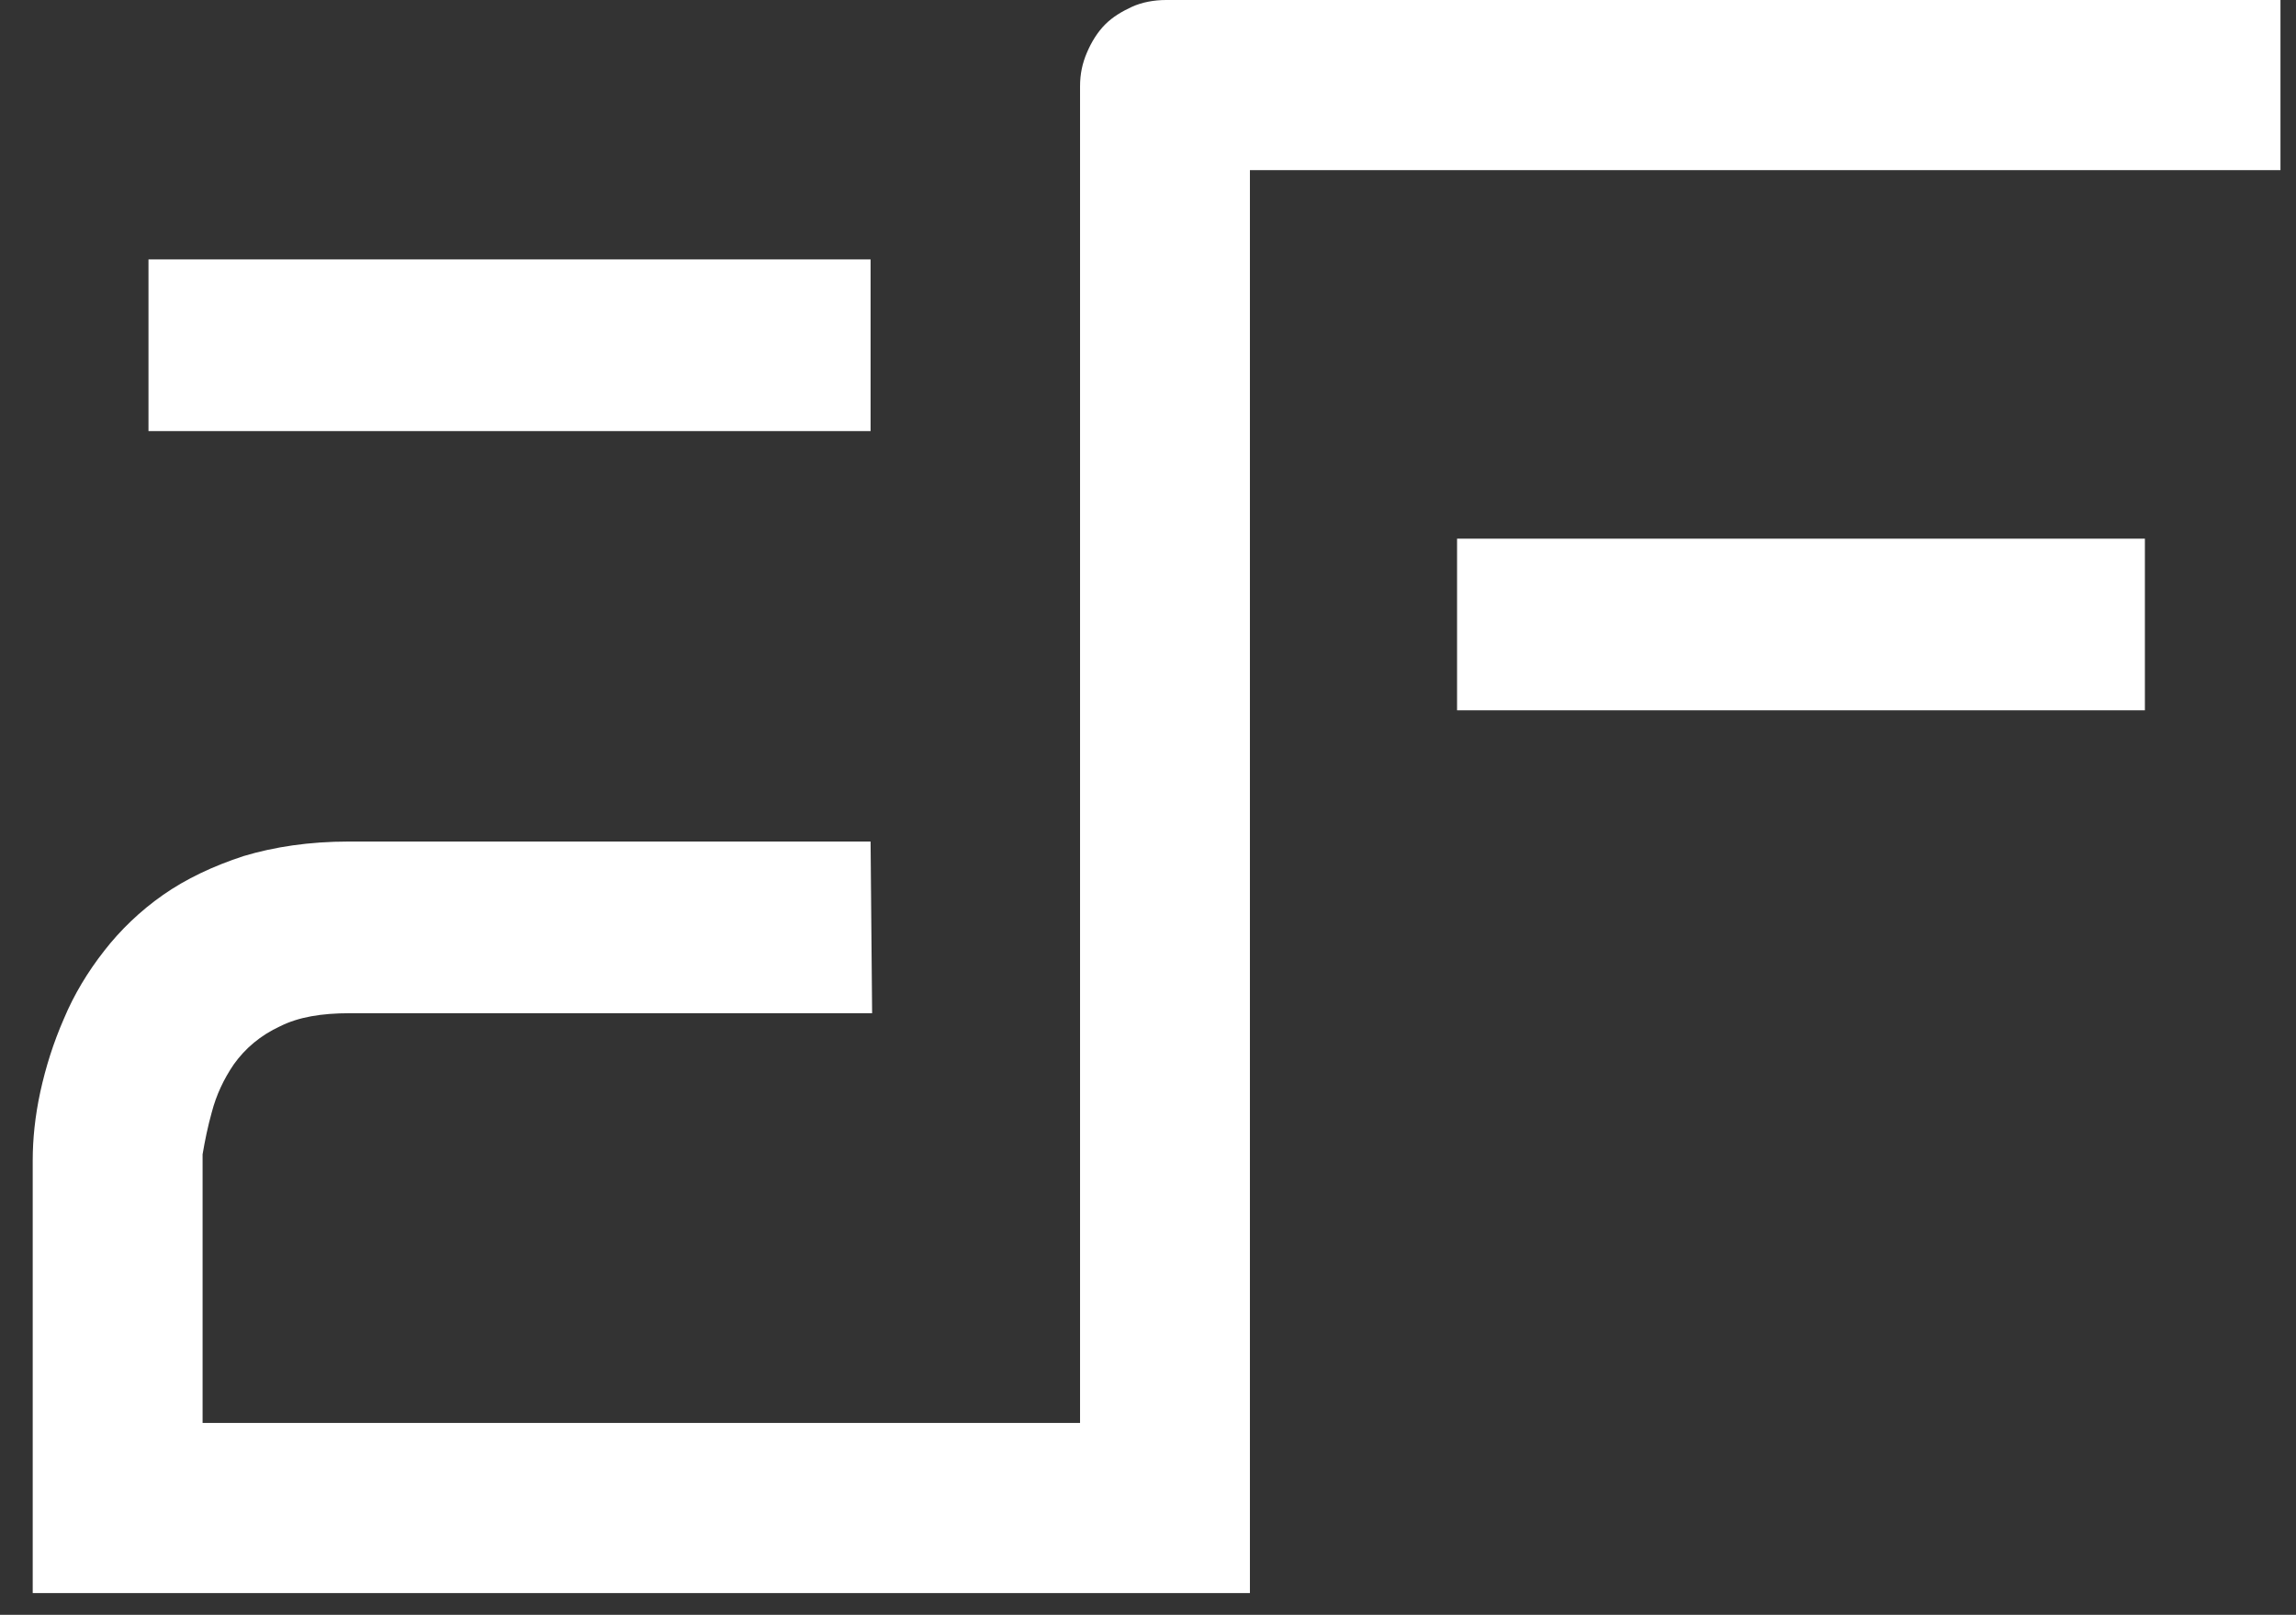 <?xml version="1.0" encoding="UTF-8"?> <svg xmlns="http://www.w3.org/2000/svg" width="64" height="45" viewBox="0 0 64 45" fill="none"><rect x="0" y="0" width="64" height="45" fill="#333333" stroke="none"/> <path d="M24.267 7.229H4.139V12.013H24.267V7.229Z" fill="white"></path> <path d="M59.788 15.011H40.615V19.794H59.788V15.011Z" fill="white"></path> <path d="M31.55 0.191C31.274 0.319 31.019 0.468 30.807 0.68C30.594 0.893 30.424 1.169 30.297 1.467C30.17 1.765 30.106 2.062 30.106 2.403V38.441V39.057V39.355V39.653H29.809H29.512H28.896H6.857H6.241H5.944H5.647V39.355V39.057V38.441V32.339V32.296V32.275V32.254V32.233V32.211V32.169C5.711 31.786 5.795 31.382 5.902 30.999C6.029 30.51 6.241 30.064 6.517 29.66C6.836 29.213 7.26 28.852 7.812 28.597C8.322 28.342 8.959 28.235 9.745 28.235H24.31L24.267 23.451H9.723C8.619 23.451 7.643 23.6 6.793 23.855C5.944 24.132 5.18 24.493 4.543 24.94C3.906 25.386 3.354 25.918 2.908 26.492C2.441 27.087 2.059 27.725 1.783 28.384C1.485 29.064 1.273 29.745 1.124 30.425C0.976 31.106 0.912 31.743 0.912 32.339V44.394H28.896H34.841V38.441V5.953V5.337V5.039V4.741H35.138H35.435H36.051H63.567V0H32.505C32.165 0 31.826 0.064 31.55 0.191Z" fill="white"></path> </svg> 